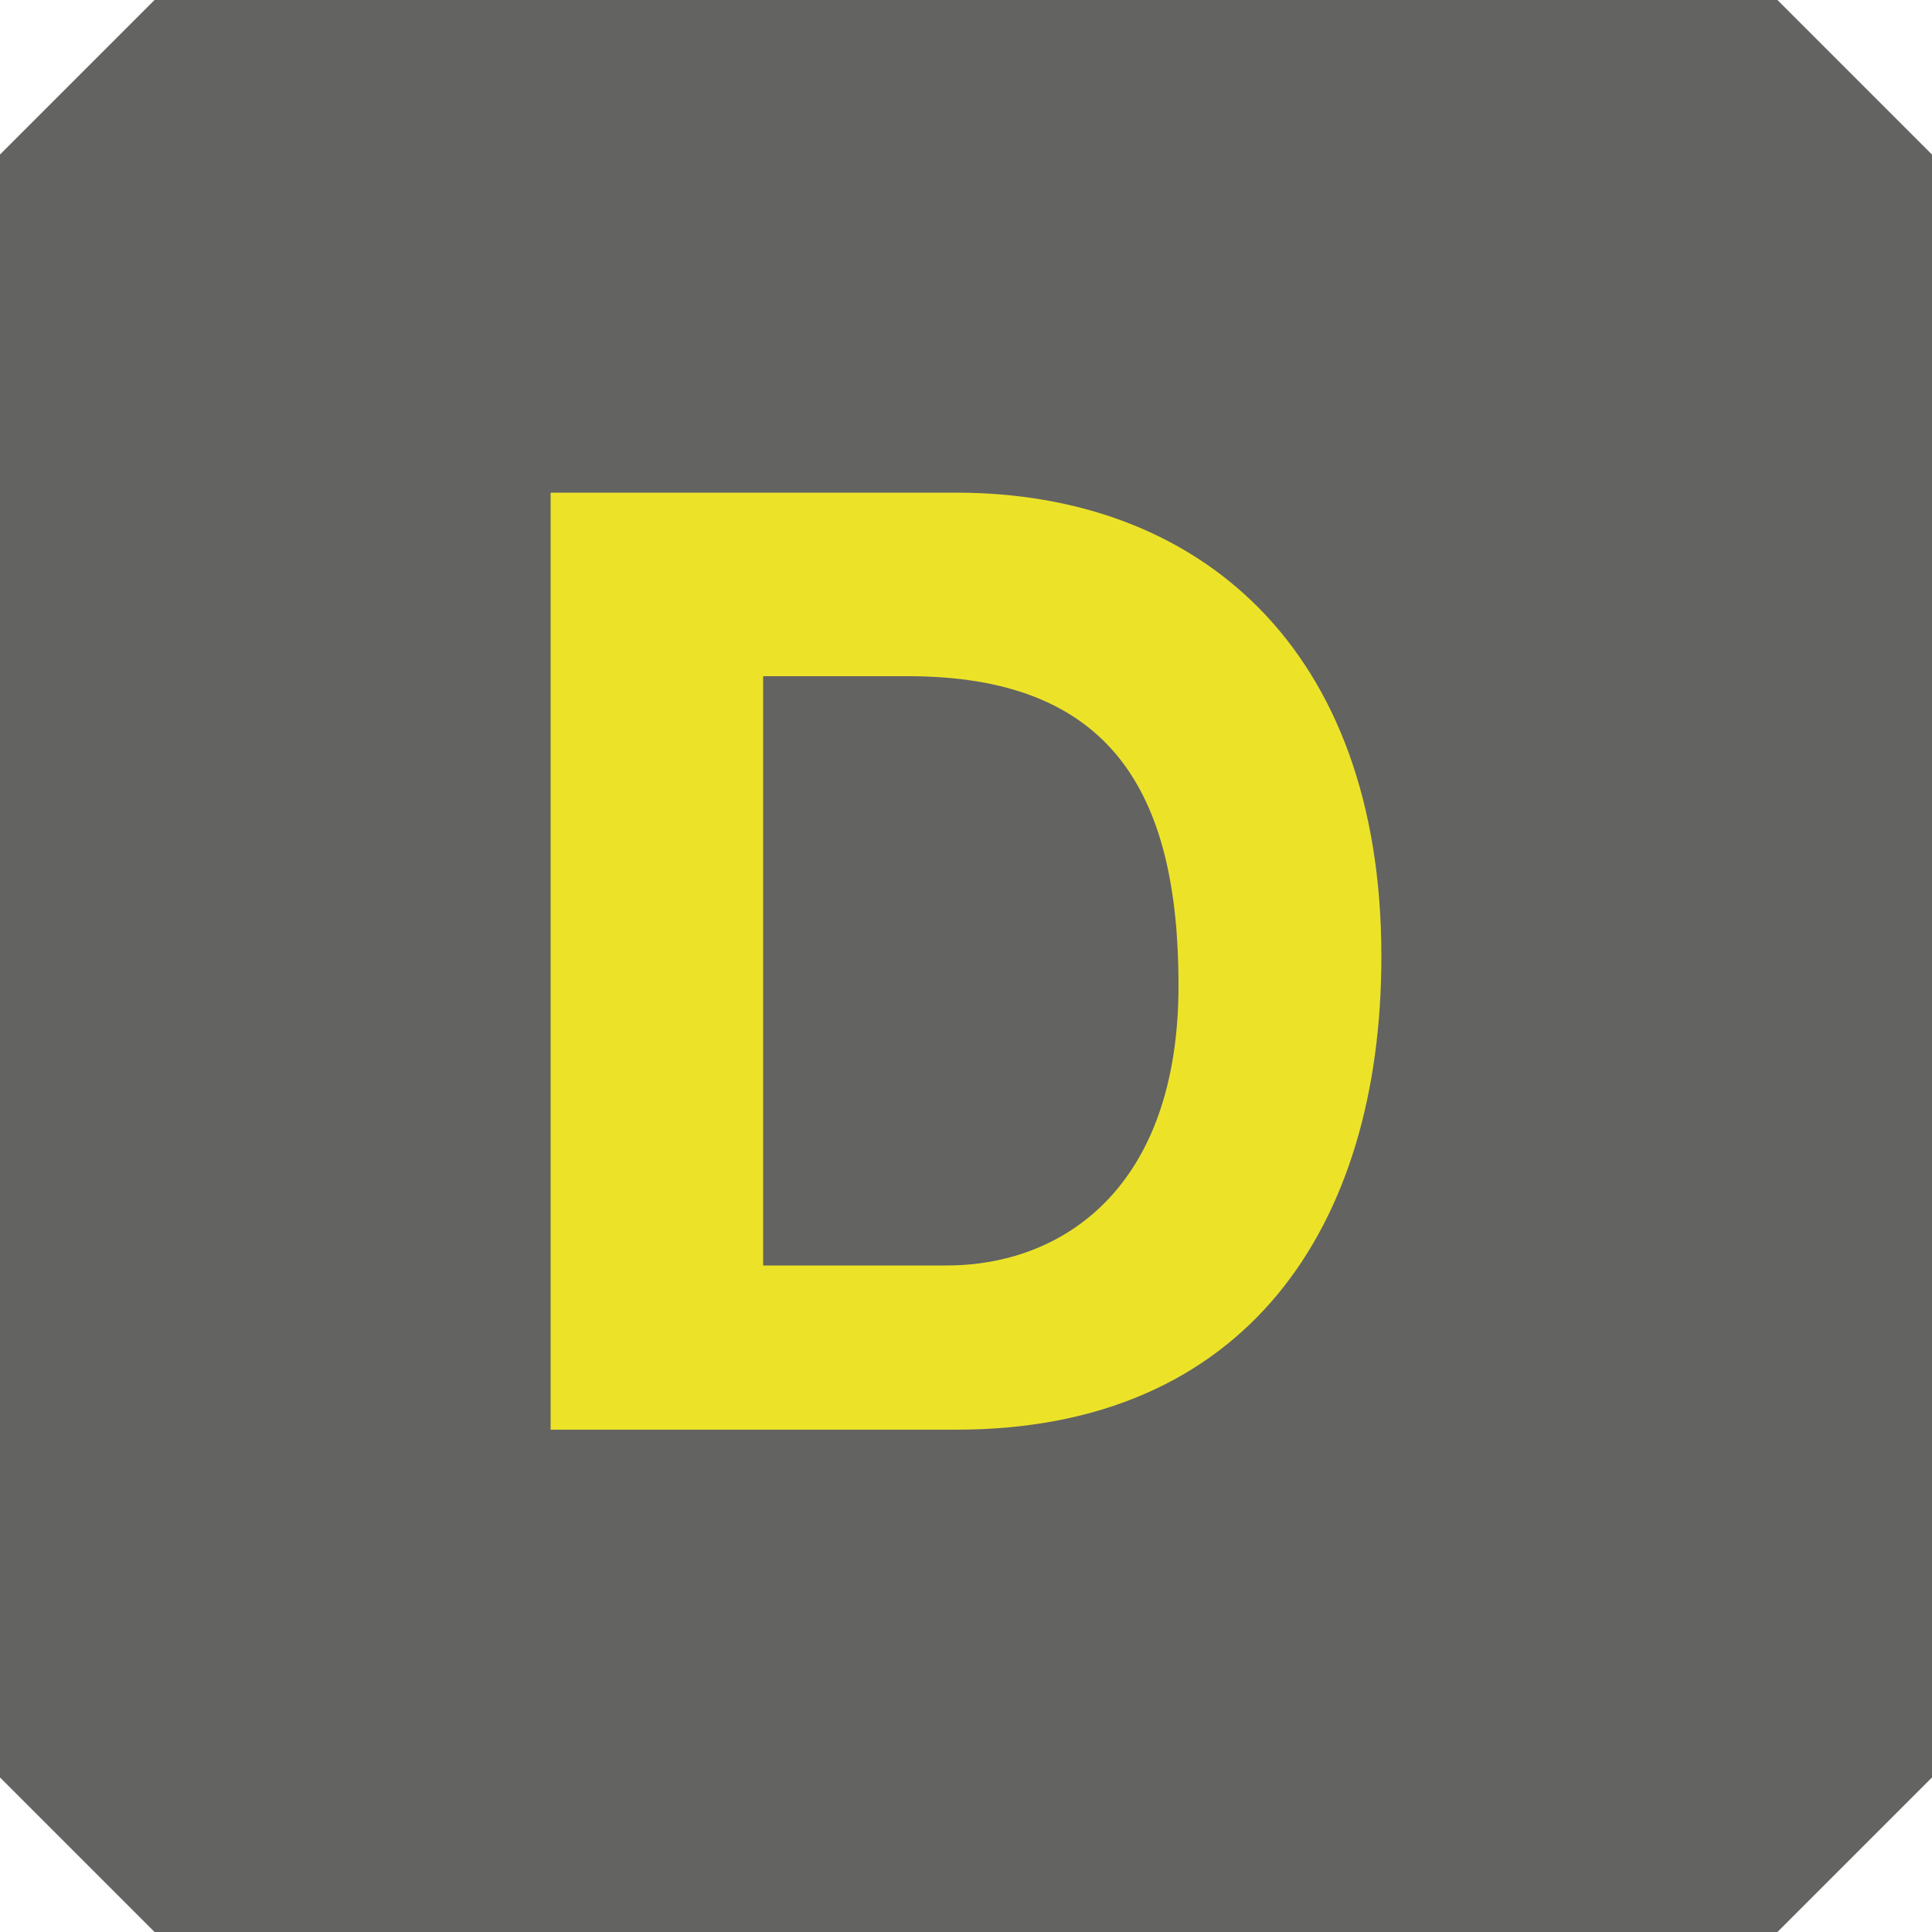 <?xml version="1.0" encoding="utf-8"?>
<!-- Generator: Adobe Illustrator 19.0.0, SVG Export Plug-In . SVG Version: 6.00 Build 0)  -->
<svg version="1.1" id="Layer_1" xmlns="http://www.w3.org/2000/svg" xmlns:xlink="http://www.w3.org/1999/xlink" x="0px" y="0px"
	 viewBox="12.9 -8 20 20" style="enable-background:new 12.9 -8 20 20;" xml:space="preserve">
<style type="text/css">
	.st0{fill:#636362;}
	.st1{fill:#ECE329;}
</style>
<polygon class="st0" points="32.9,-6.4 31.3,-8 14.5,-8 12.9,-6.4 12.9,10.4 14.5,12 31.3,12 32.9,10.4 "/>
<path class="st1" d="M18.6-2.9h4.2c2.5,0,4.4,1.6,4.4,4.8c0,2.8-1.4,4.9-4.4,4.9h-4.2V-2.9z M20.8,5.1h1.9c1.2,0,2.4-0.8,2.4-2.9
	c0-2-0.7-3.2-2.8-3.2h-1.5V5.1z"/>
</svg>
